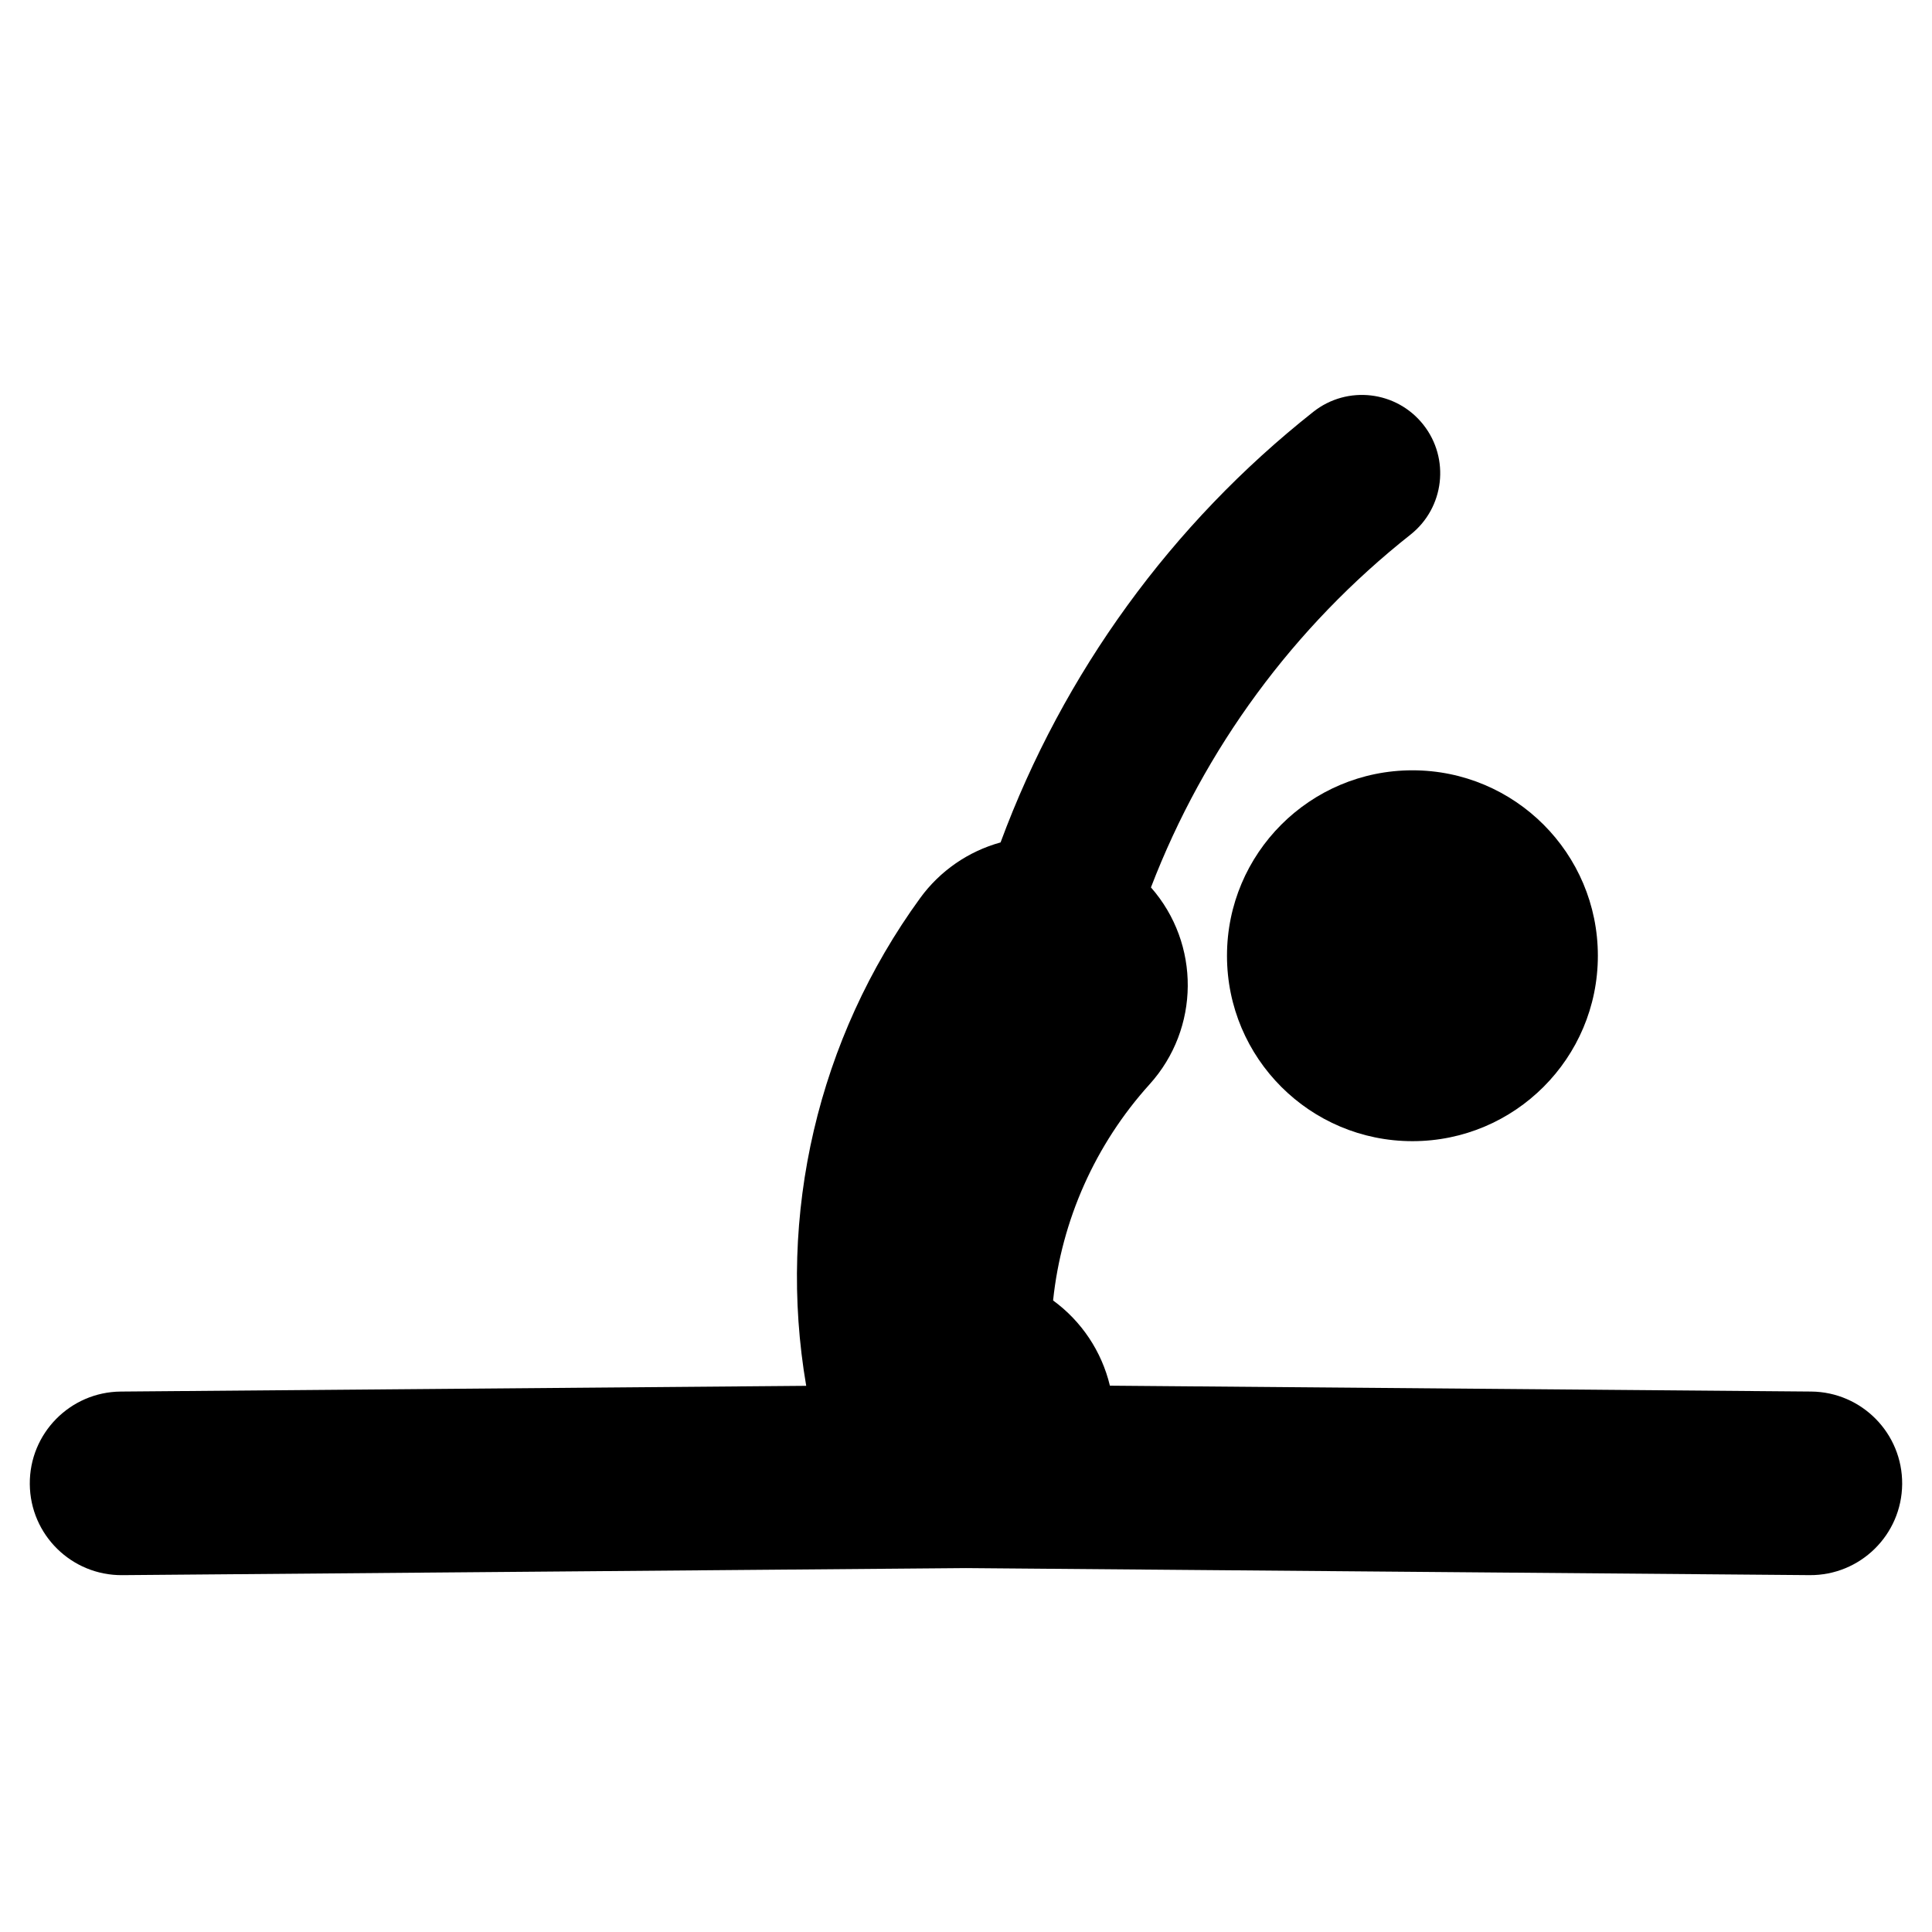 <?xml version="1.0" encoding="UTF-8"?>
<!-- Uploaded to: ICON Repo, www.iconrepo.com, Generator: ICON Repo Mixer Tools -->
<svg fill="#000000" width="800px" height="800px" version="1.1" viewBox="144 144 512 512" xmlns="http://www.w3.org/2000/svg">
 <g>
  <path d="m567.45 397.28c0-27.141-22-49.141-49.133-49.141-27.148 0-49.152 22-49.152 49.141 0 27.145 22 49.141 49.152 49.141 27.129 0 49.133-21.996 49.133-49.141z"/>
  <path d="m517.79 285.69c8.984-7.109 10.52-20.156 3.406-29.145-7.106-8.992-20.152-10.516-29.145-3.414-37.578 29.703-66.262 69.188-82.891 114.12-8.57 2.363-16.086 7.562-21.316 14.758-27.086 37.25-37.977 83.863-30.191 129.25l-181.64 1.52c-13.43 0.109-24.238 11.094-24.117 24.531 0.105 13.438 11.09 24.238 24.527 24.121l223.57-1.871 223.57 1.867c13.43 0.109 24.414-10.688 24.531-24.121 0.105-13.438-10.695-24.418-24.129-24.531l-185.83-1.555c-2.176-9.078-7.516-17.09-15.055-22.582 2.242-21.316 11.199-41.371 25.562-57.273 13.359-14.781 13.523-37.227 0.371-52.191 14.117-36.766 37.871-69.059 68.777-93.484z"/>
 </g>
</svg>